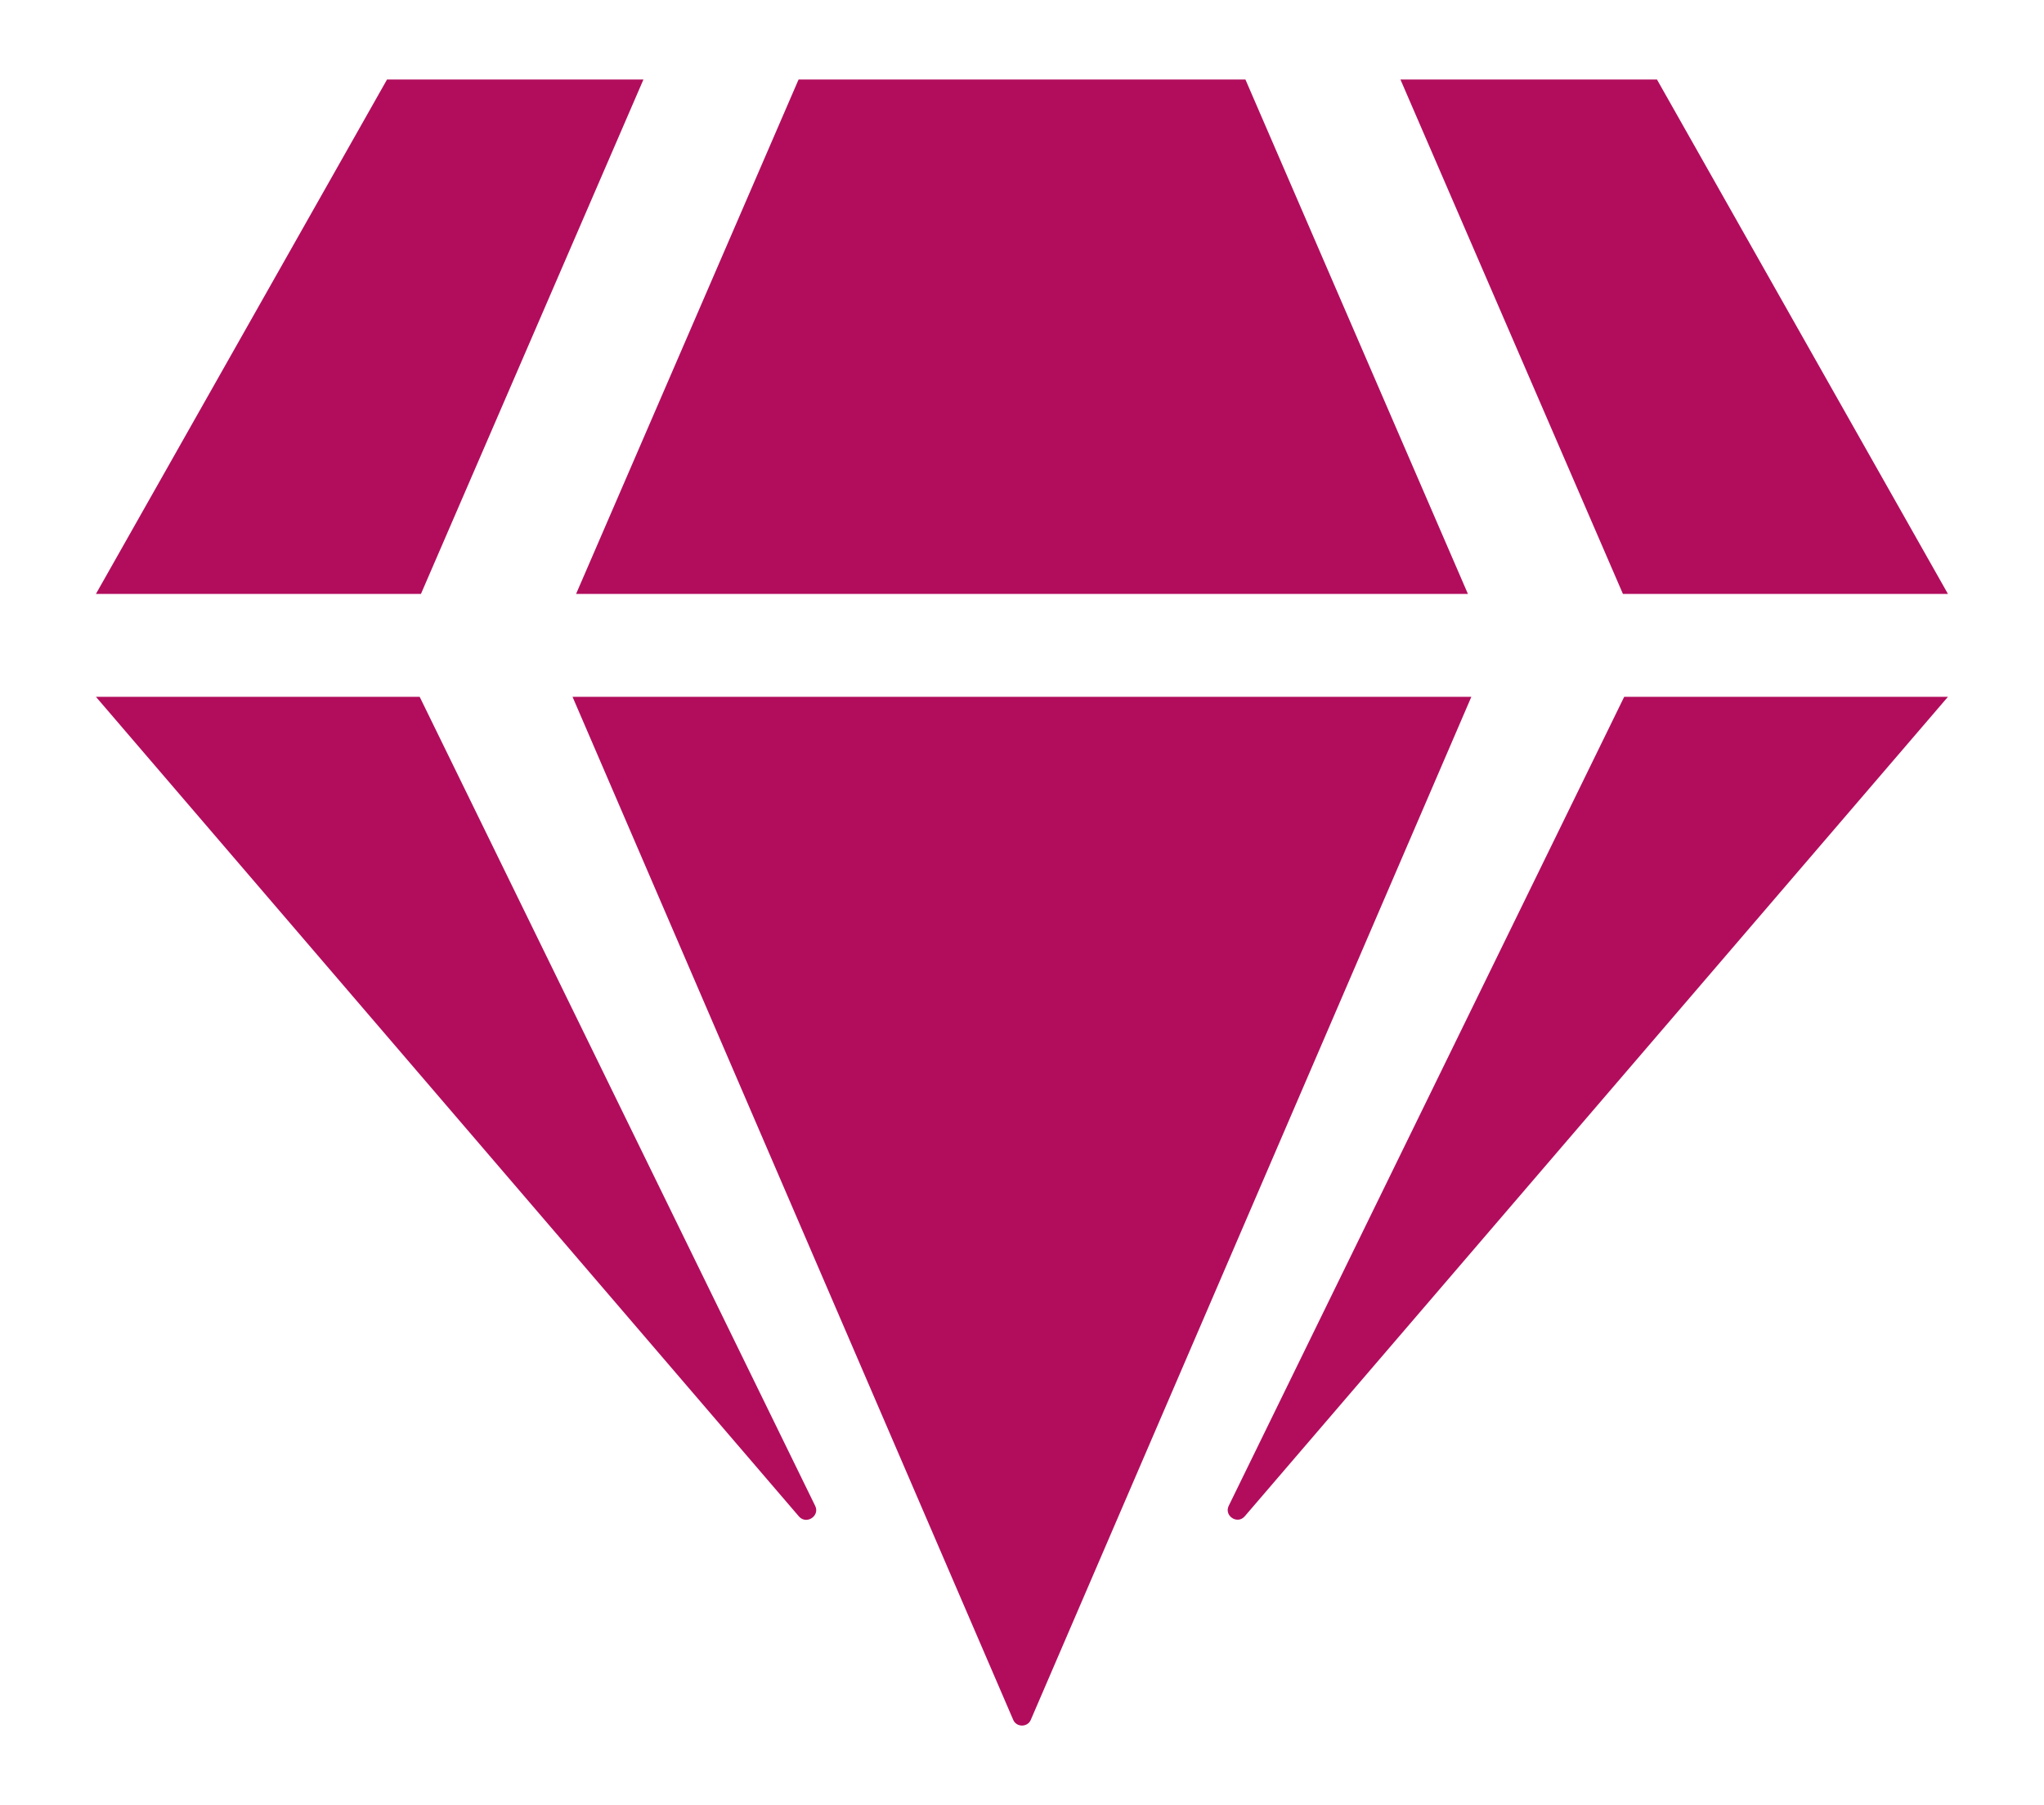 <svg xmlns="http://www.w3.org/2000/svg" id="Layer_1" data-name="Layer 1" viewBox="0 0 160.87 142.09"><defs><style>      .cls-1 {        fill: #b20d5d;        stroke-width: 0px;      }    </style></defs><path class="cls-1" d="m130.41,6.26l22.9,40.49h-25.58L110.22,6.26h20.19Zm-32.39,0l17.51,40.49H45.34L62.85,6.26h35.17Zm-67.57,0h20.19l-17.51,40.49H7.55L30.46,6.26ZM7.55,54.85h25.48l31.13,63.69c.38.78-.68,1.49-1.27.84L7.55,54.85Zm37.5,0h70.75l-34.67,80.52c-.25.61-1.14.61-1.39,0L45.06,54.85Zm51.65,63.69l31.13-63.69h25.48l-55.34,64.5c-.58.68-1.64-.03-1.27-.81h0Z"></path></svg>